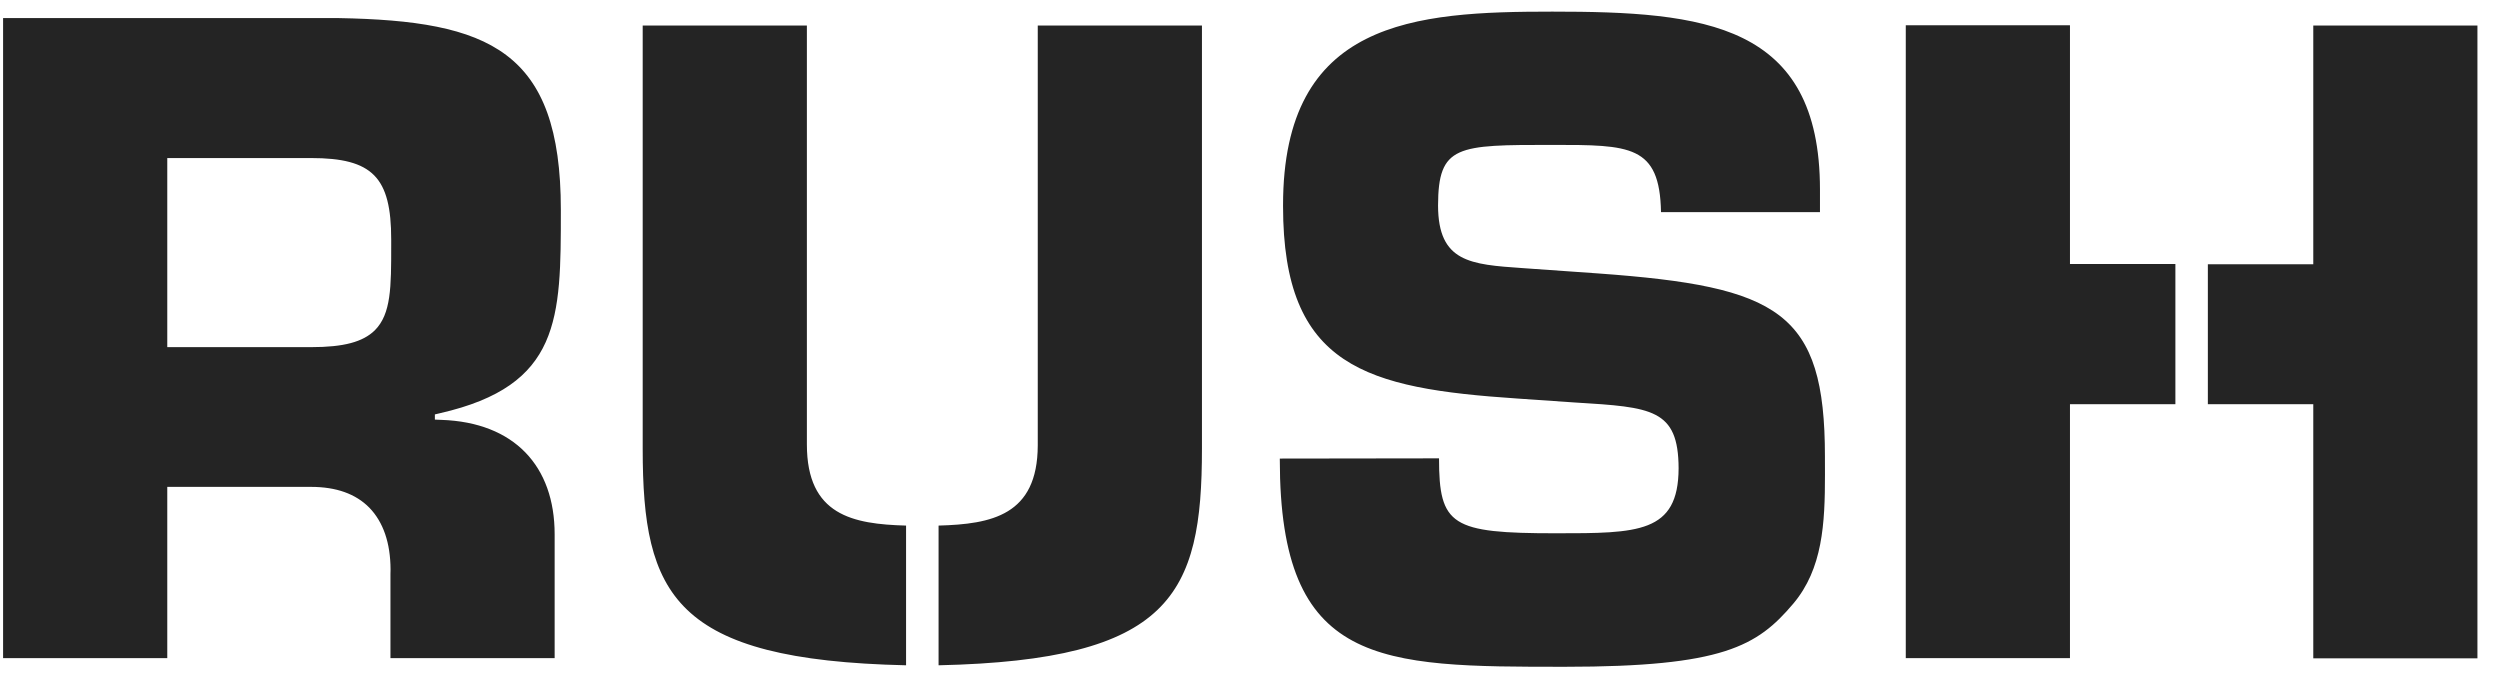 <svg width="77" height="21" viewBox="0 0 77 21" fill="none" xmlns="http://www.w3.org/2000/svg">
<path fill-rule="evenodd" clip-rule="evenodd" d="M63.755 12.45V20.239V20.27H58.698V20.239V0.817V0.779H63.755V0.817V8.132H67.002V8.17V12.412V12.45H63.755ZM71.249 0.786H76.305V0.817V20.247V20.277H71.249V20.247V12.45H68.002V12.42V8.17V8.139H71.249V0.817V0.786ZM39.418 14.155C39.418 14.145 39.418 14.134 39.418 14.124L44.322 14.117C44.322 16.188 44.704 16.425 47.92 16.425C50.449 16.425 51.694 16.425 51.701 14.425C51.695 12.592 50.872 12.542 48.526 12.398L48.508 12.397L46.736 12.275C42.084 11.961 39.518 11.312 39.518 6.351C39.518 6.346 39.518 6.341 39.518 6.336C39.518 6.331 39.518 6.326 39.518 6.32C39.518 0.618 43.566 0.358 47.813 0.358C52.473 0.358 56.055 0.71 56.055 5.839V5.869V6.504V6.534H51.159C51.121 4.463 50.204 4.463 47.813 4.463C44.882 4.463 44.296 4.463 44.292 6.333C44.297 8.077 45.291 8.146 46.889 8.257L46.958 8.262L49.227 8.422C54.795 8.827 56.208 9.592 56.208 14.063V14.094V14.208C56.209 14.346 56.209 14.484 56.209 14.62C56.21 16.121 56.139 17.524 55.23 18.596C54.123 19.903 53.069 20.537 48.203 20.537C42.481 20.537 39.418 20.537 39.418 14.155ZM19.795 0.817V0.786H24.852V0.817V13.689C24.852 15.875 26.272 16.142 27.907 16.188V16.219V20.461V20.491C20.75 20.331 19.795 18.321 19.795 13.826V13.796V0.817ZM28.908 16.219V16.188C30.534 16.142 31.956 15.877 31.963 13.721C31.963 13.721 31.963 13.72 31.963 13.719V13.689V0.817V0.786H37.02V0.817V13.796V13.826C37.02 18.328 36.065 20.331 28.908 20.491V20.461V16.219ZM5.152 10.692H9.582C10.59 10.692 11.178 10.532 11.545 10.173C12.049 9.668 12.049 8.835 12.049 7.566V7.375C12.049 5.457 11.476 4.868 9.582 4.868H5.152V10.692ZM17.083 16.456V16.486V20.239V20.27H12.026V20.239V17.724V17.686C12.028 17.637 12.029 17.589 12.029 17.542C12.026 16.72 11.804 16.079 11.377 15.638C10.957 15.21 10.353 14.996 9.582 14.996H5.152V20.231V20.27H0.095V20.231V0.588V0.557H10.43C15.066 0.641 17.274 1.543 17.274 6.458C17.274 6.468 17.274 6.477 17.274 6.487C17.274 6.487 17.274 6.488 17.274 6.489C17.274 9.813 17.274 11.877 13.554 12.726L13.394 12.764V12.924L13.592 12.932C15.846 13.008 17.083 14.361 17.083 16.456Z" fill="#242424"/>
</svg>
